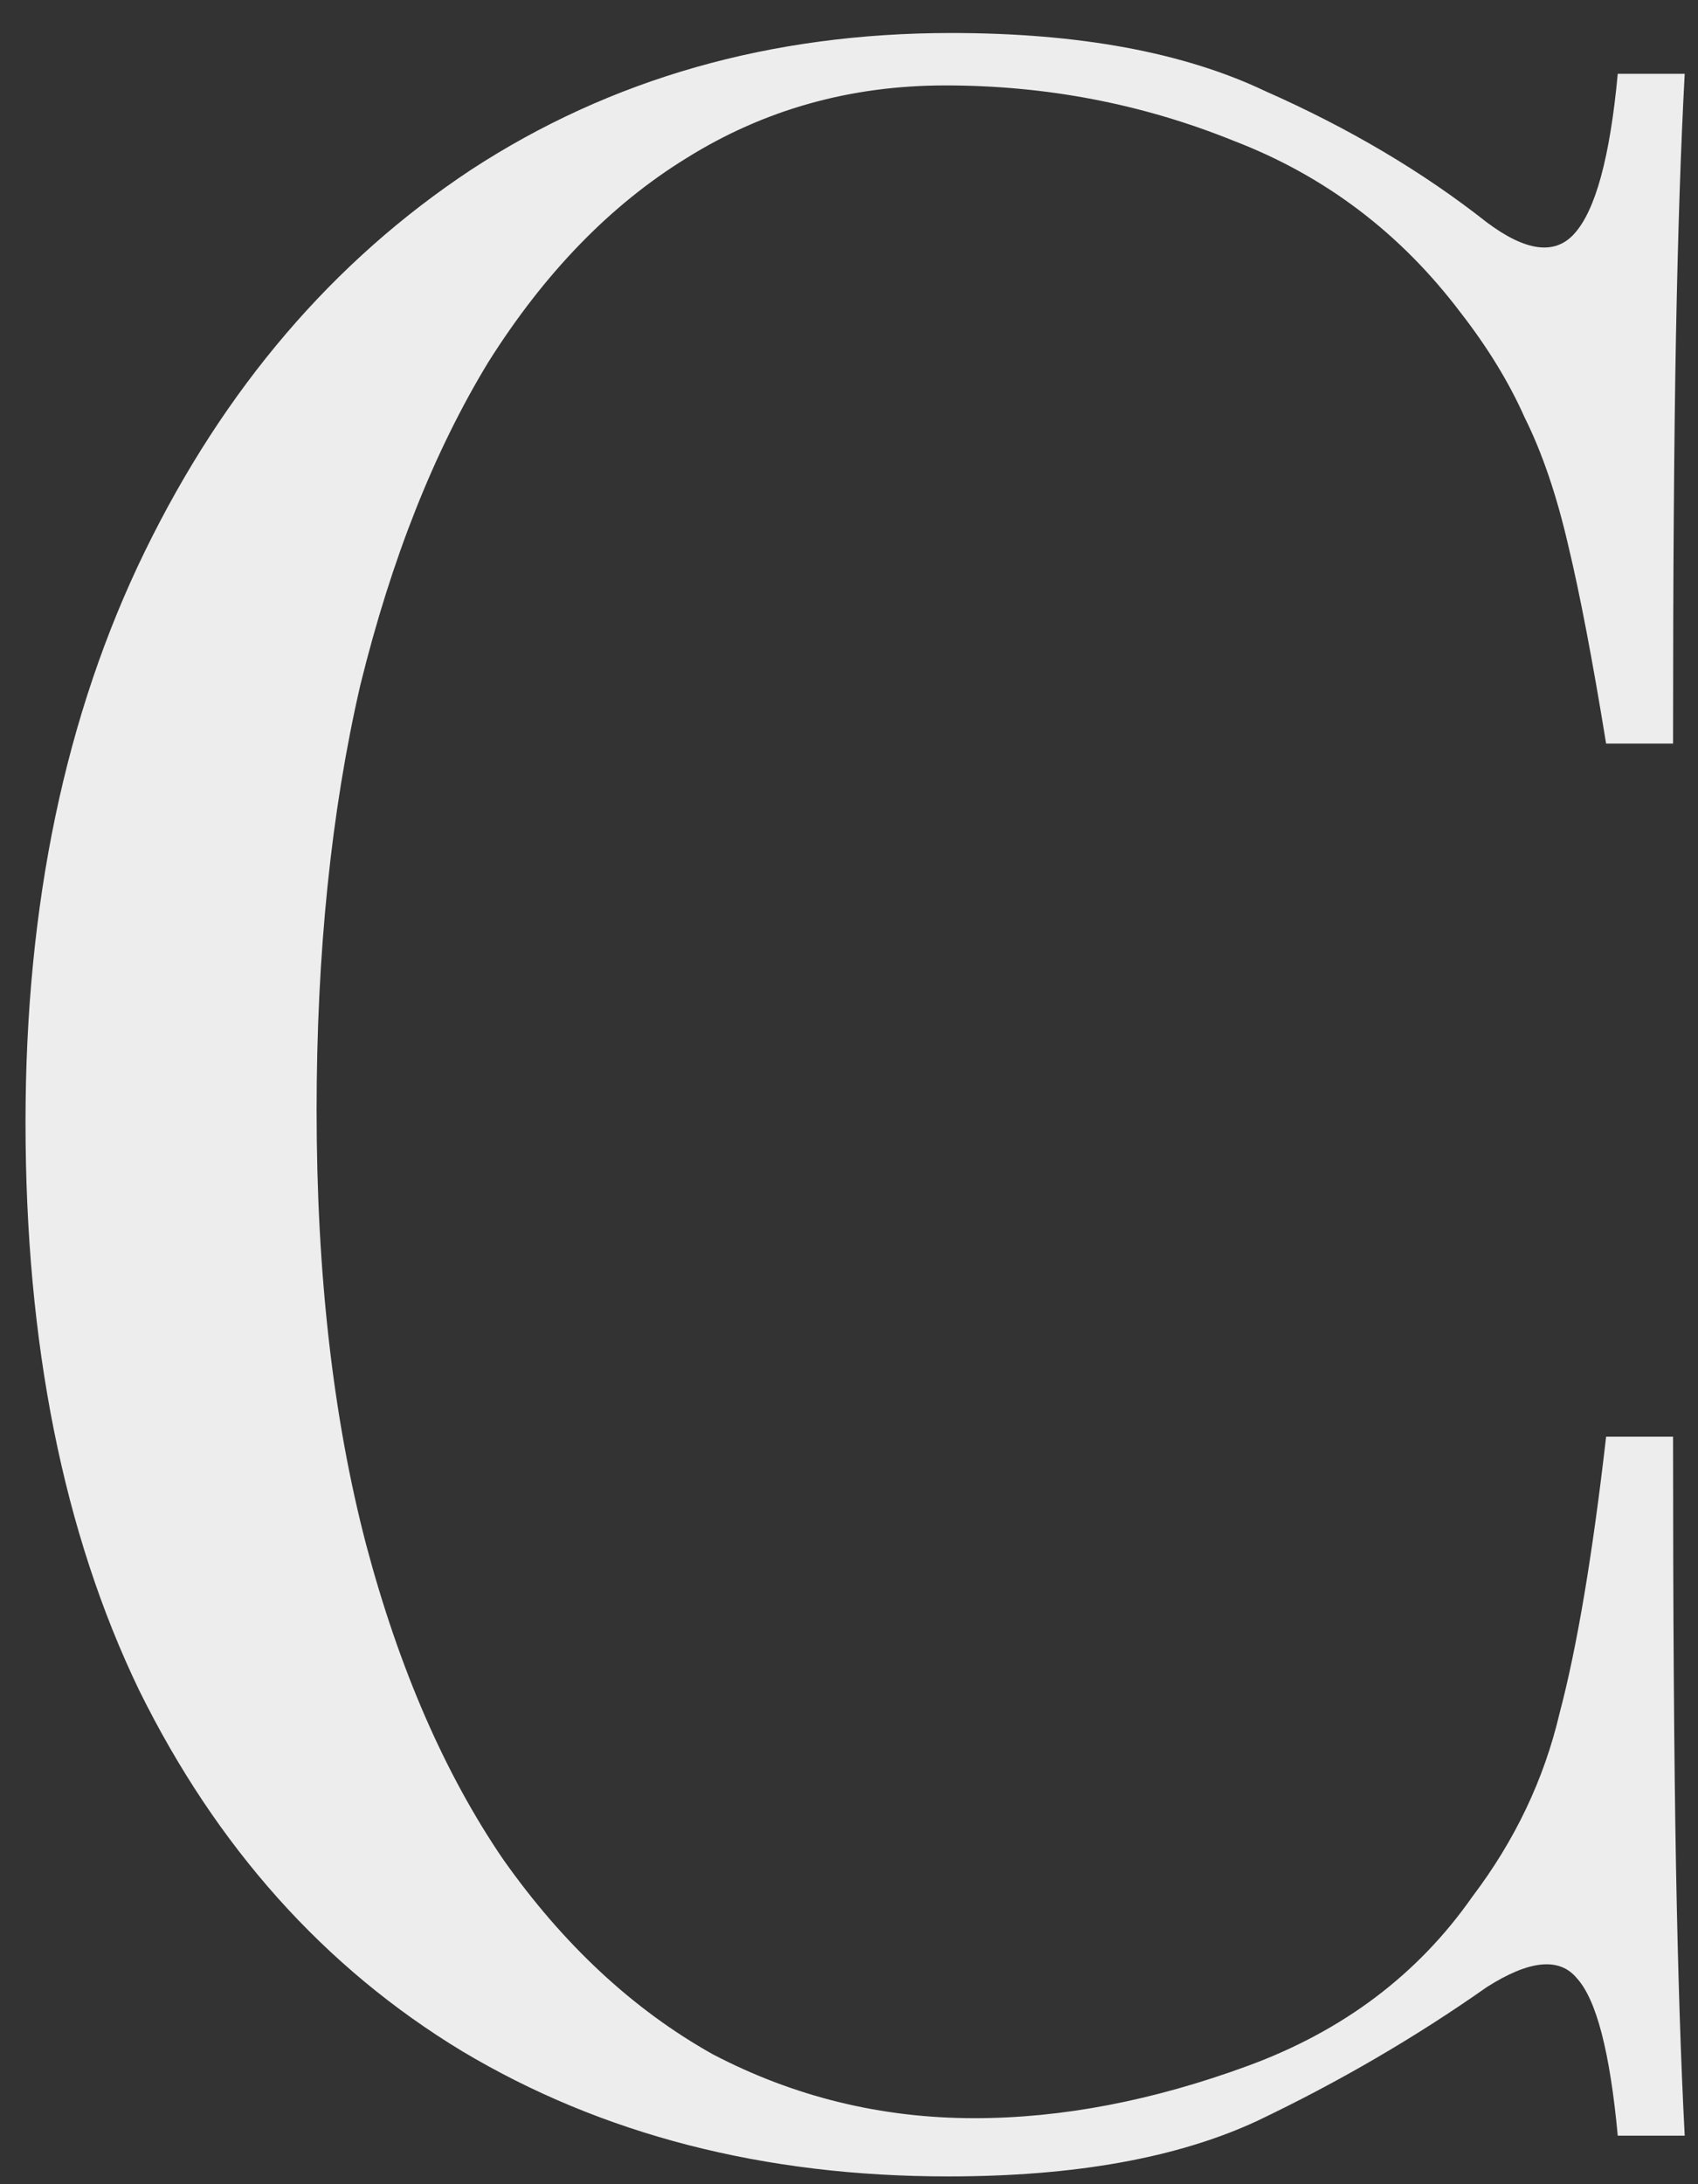 <?xml version="1.0" encoding="UTF-8"?> <svg xmlns="http://www.w3.org/2000/svg" width="35" height="45" viewBox="0 0 35 45" fill="none"><rect x="0" y="0" width="35" height="45" fill="#333333" stroke="none"/><path d="M19.606 0.68C22.246 0.68 24.406 1.08 26.086 1.88C27.806 2.64 29.326 3.54 30.646 4.58C31.446 5.18 32.046 5.26 32.446 4.82C32.886 4.34 33.186 3.24 33.346 1.52H34.726C34.646 3 34.586 4.8 34.546 6.92C34.506 9.04 34.486 11.84 34.486 15.32H33.106C32.826 13.6 32.566 12.24 32.326 11.24C32.086 10.2 31.786 9.32 31.426 8.6C31.106 7.88 30.666 7.16 30.106 6.44C28.866 4.8 27.306 3.62 25.426 2.9C23.546 2.14 21.566 1.76 19.486 1.76C17.526 1.76 15.746 2.26 14.146 3.26C12.586 4.22 11.226 5.62 10.066 7.46C8.946 9.3 8.066 11.52 7.426 14.12C6.826 16.72 6.526 19.64 6.526 22.88C6.526 26.24 6.866 29.22 7.546 31.82C8.226 34.38 9.166 36.54 10.366 38.3C11.606 40.06 13.046 41.4 14.686 42.32C16.366 43.2 18.166 43.64 20.086 43.64C21.886 43.64 23.766 43.28 25.726 42.56C27.686 41.84 29.226 40.68 30.346 39.08C31.226 37.92 31.826 36.66 32.146 35.3C32.506 33.94 32.826 32.04 33.106 29.6H34.486C34.486 33.24 34.506 36.18 34.546 38.42C34.586 40.62 34.646 42.48 34.726 44H33.346C33.186 42.28 32.906 41.2 32.506 40.76C32.146 40.32 31.526 40.38 30.646 40.94C29.166 41.98 27.586 42.9 25.906 43.7C24.266 44.46 22.146 44.84 19.546 44.84C15.746 44.84 12.406 43.98 9.526 42.26C6.686 40.54 4.466 38.06 2.866 34.82C1.306 31.58 0.526 27.68 0.526 23.12C0.526 18.64 1.346 14.72 2.986 11.36C4.626 8 6.866 5.38 9.706 3.5C12.586 1.62 15.886 0.68 19.606 0.68Z" fill="#EDEDED"></path></svg> 